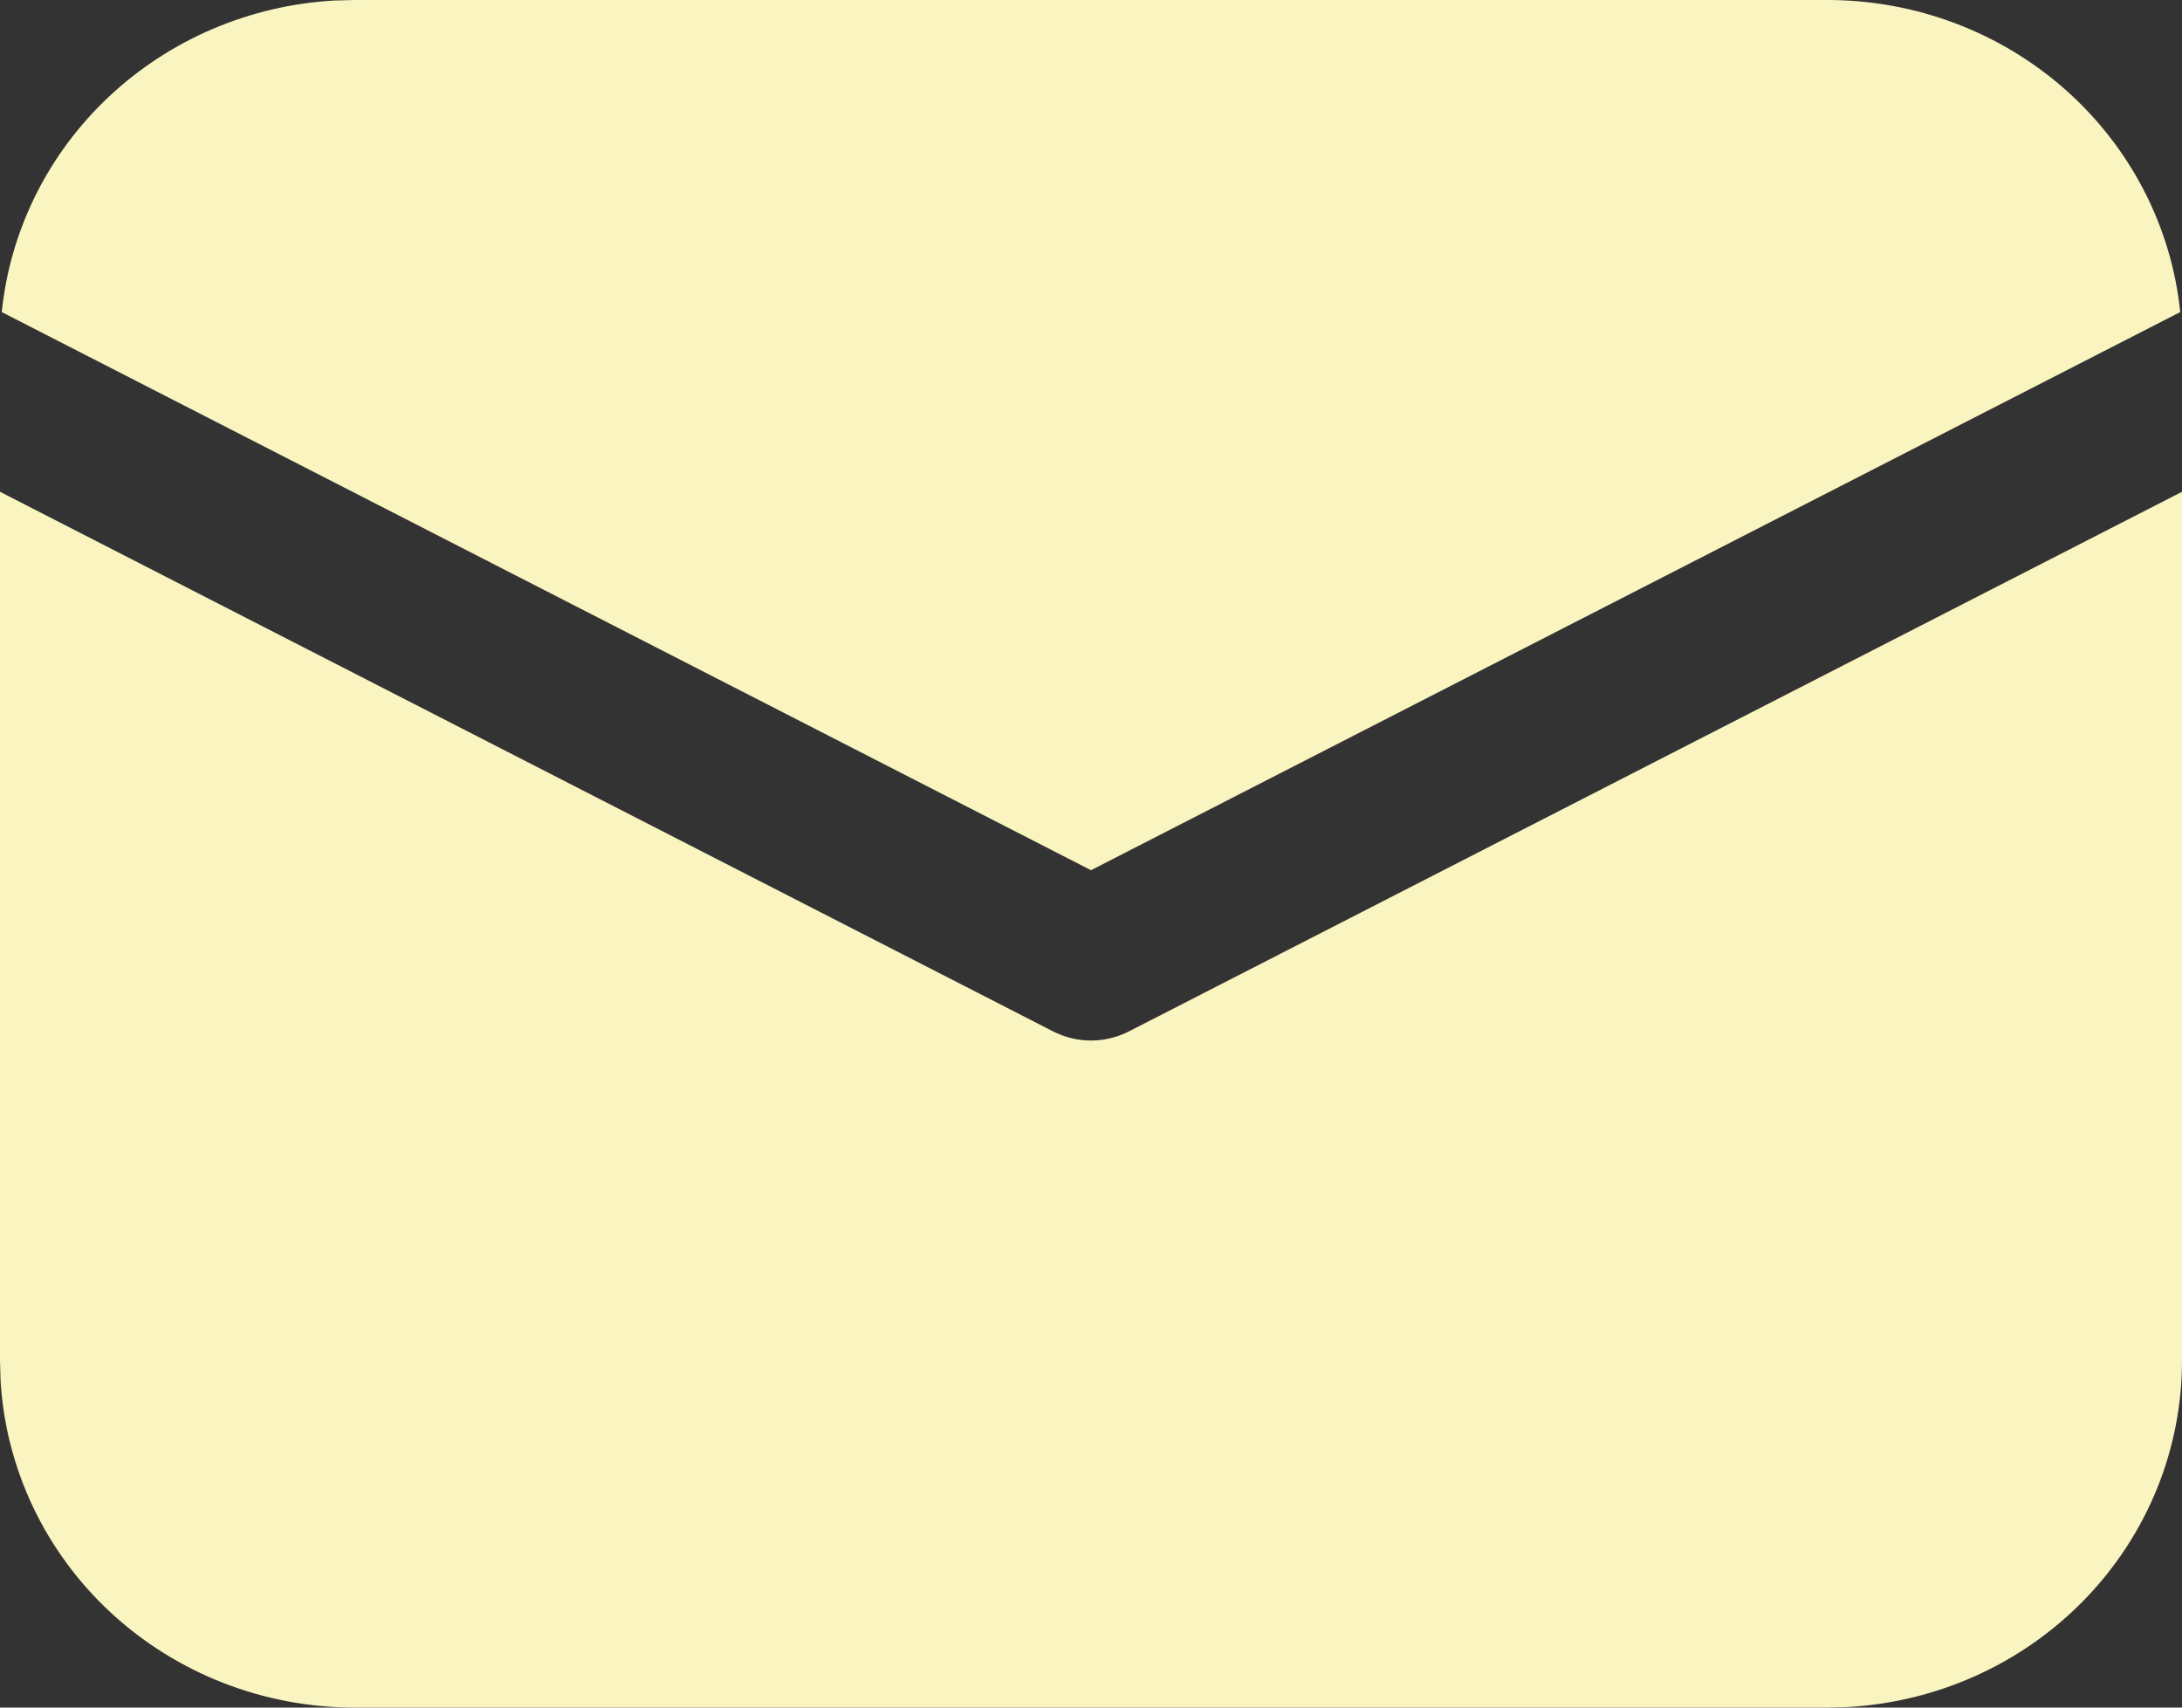 <?xml version="1.0" encoding="UTF-8"?> <svg xmlns="http://www.w3.org/2000/svg" width="46" height="36" viewBox="0 0 46 36" fill="none"><rect x="0" y="0" width="46" height="36" fill="#333333" stroke="none"/> <path d="M46 10.368V28.688C46 30.555 45.27 32.352 43.958 33.71C42.647 35.068 40.855 35.883 38.948 35.989L38.525 36H7.475C5.566 36 3.729 35.285 2.341 34.003C0.953 32.72 0.12 30.966 0.012 29.102L0 28.688V10.368L22.2 21.744C22.447 21.87 22.721 21.937 23 21.937C23.279 21.937 23.553 21.87 23.8 21.744L46 10.368ZM7.475 5.31114e-08H38.525C40.378 -0 42.165 0.673 43.539 1.888C44.913 3.104 45.777 4.776 45.963 6.579L23 18.346L0.037 6.579C0.215 4.847 1.019 3.234 2.304 2.031C3.589 0.827 5.271 0.111 7.047 0.011L7.475 5.31114e-08Z" fill="#FAF4C0"></path> </svg> 